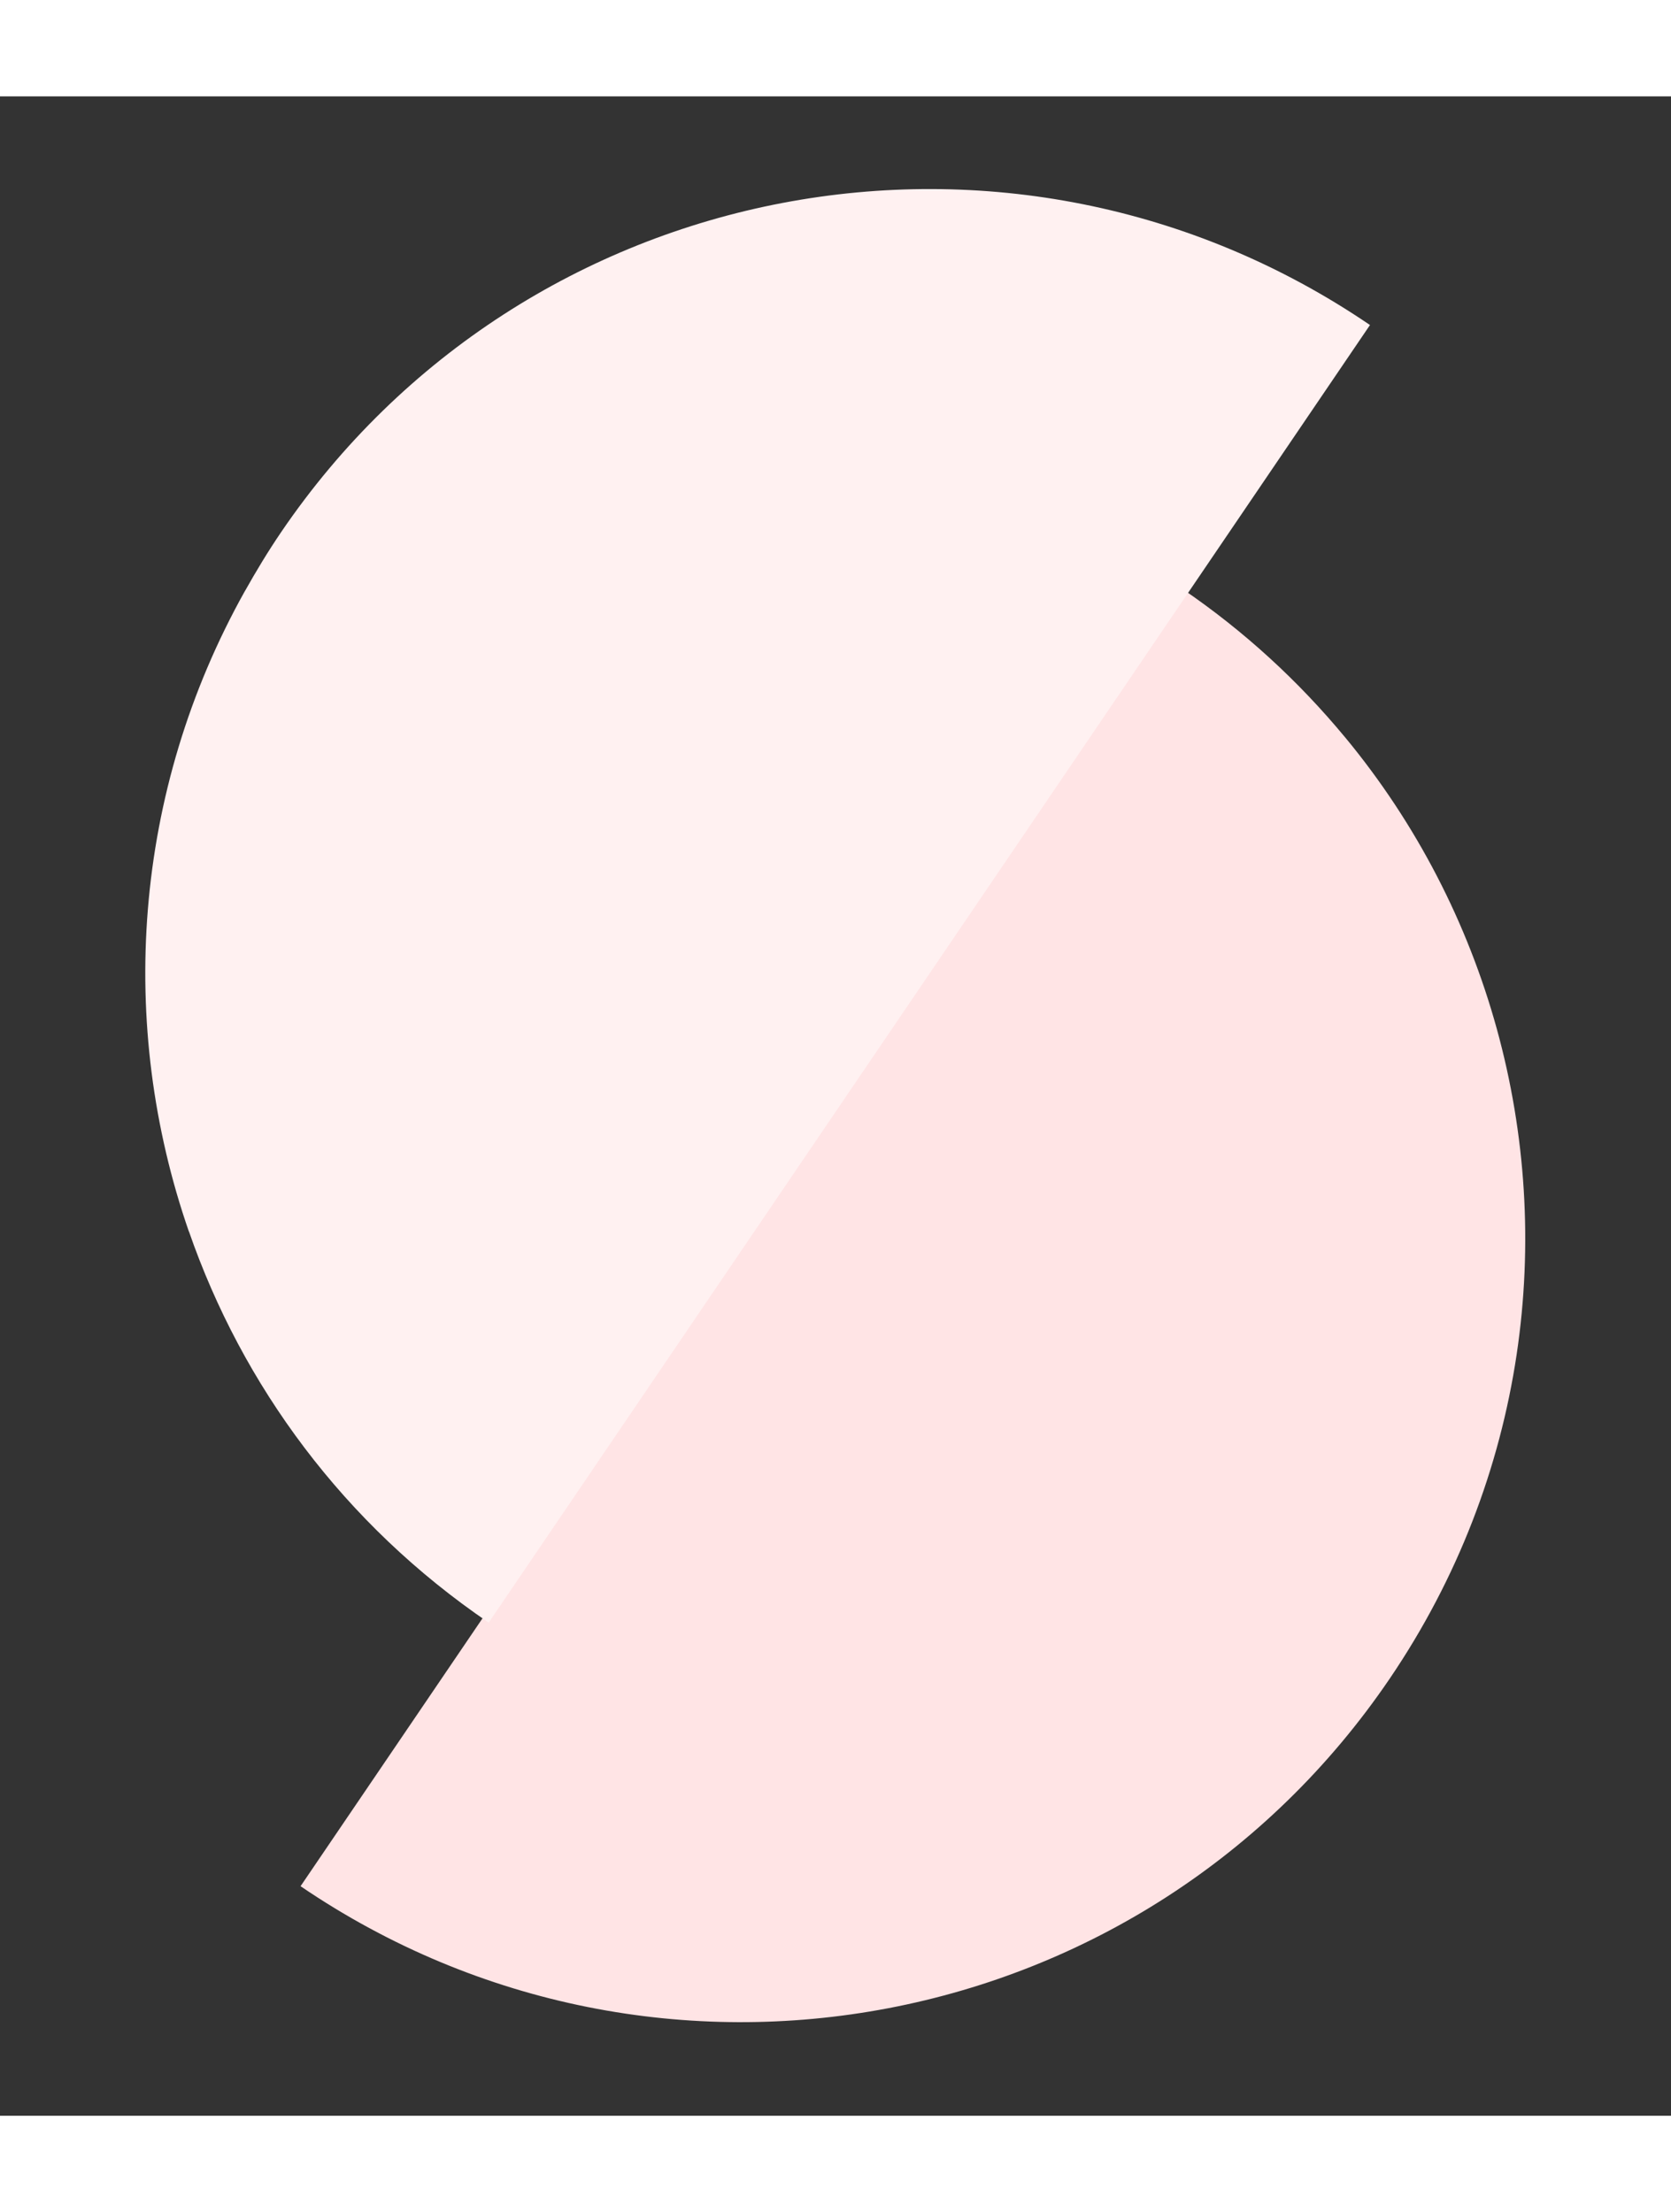 <svg width="540" height="715" viewBox="0 0 666 805" fill="none" xmlns="http://www.w3.org/2000/svg">
    <rect x="0" y="0" width="666" height="805" fill="#333333" stroke="none"/>
    <g style="mix-blend-mode:multiply">
        <path d="M536.091 255.493C517.73 233.304 496.055 213.24 471.058 196.223L119.793 713.493C262.514 810.665 456.855 773.632 553.856 630.799C581.096 590.688 597.743 546.51 604.479 501.54C617.507 414.408 593.131 324.416 536.088 255.475L536.091 255.493Z"
              fill="#FFE4E5"/>
    </g>
    <path d="M97.624 197.172C52.757 277.345 46.774 370.351 75.272 452.504L75.309 452.497C96.58 513.835 137.012 569.11 194.776 608.417L546.022 91.15C403.302 -6.022 208.961 31.011 111.959 173.844C106.781 181.469 102.078 189.268 97.657 197.146L97.621 197.153L97.624 197.172Z"
          fill="#FFF1F1"/>
</svg>
